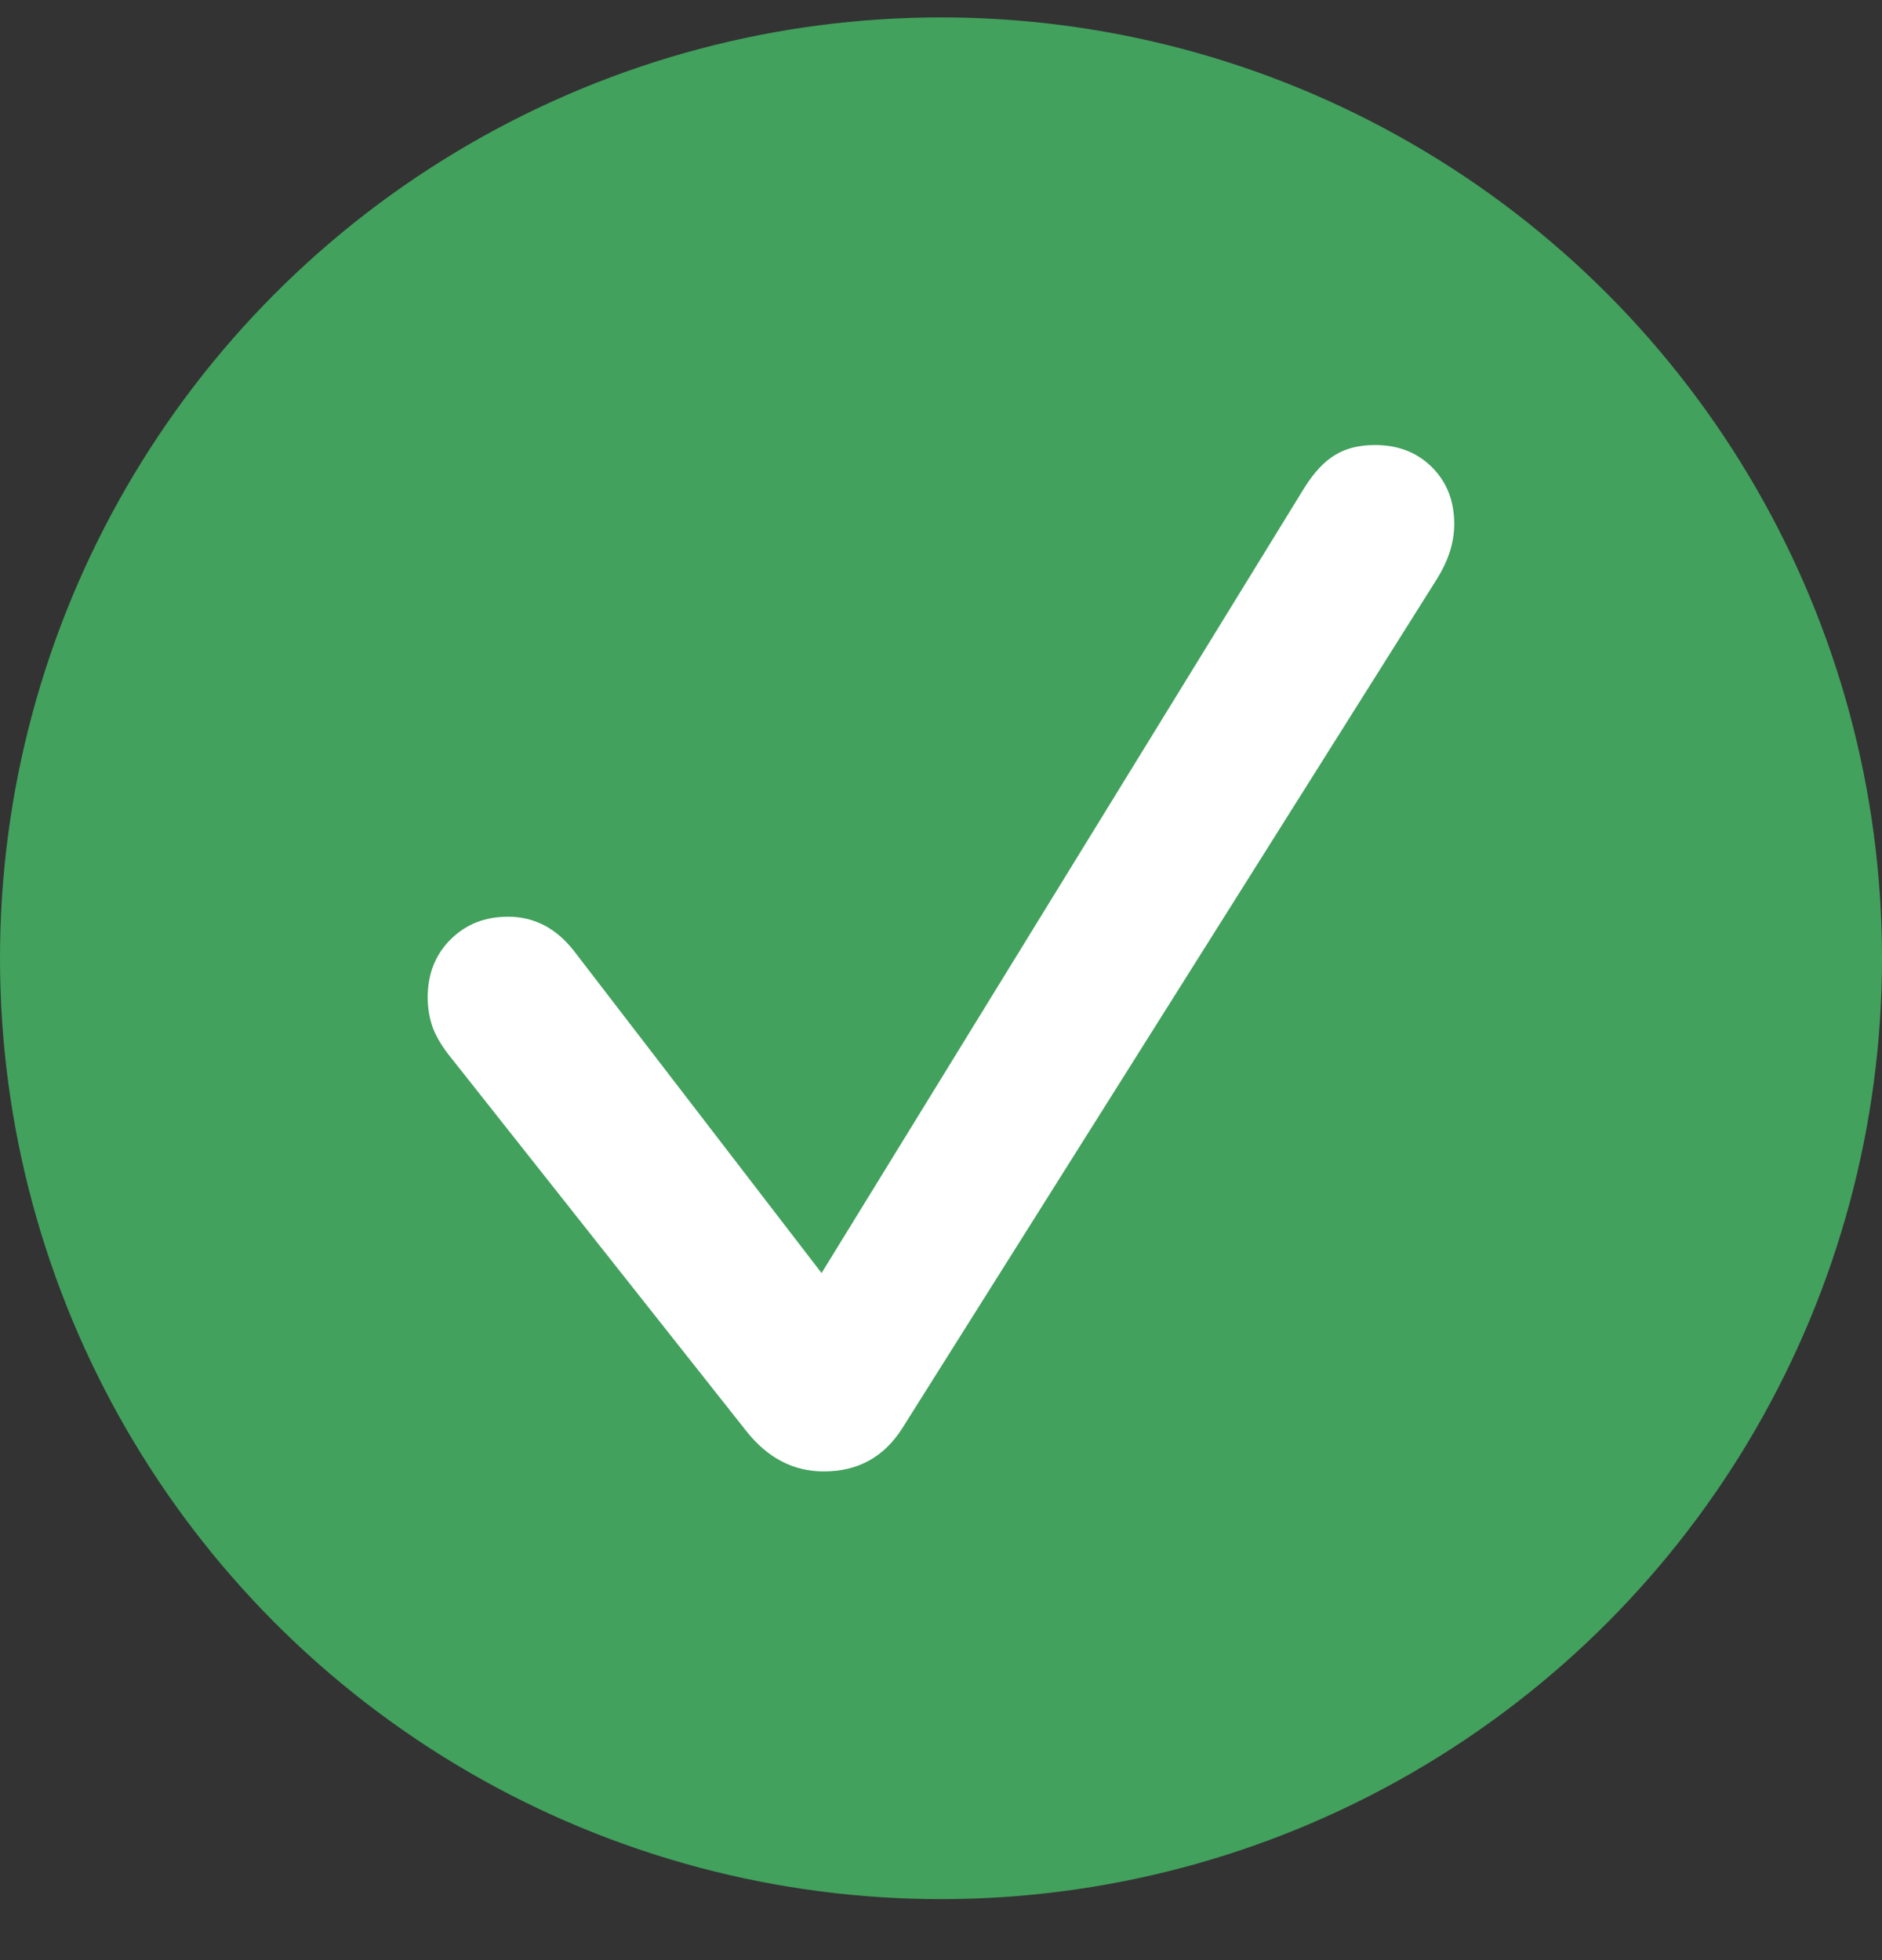 <svg width="24" height="25" viewBox="0 0 24 25" fill="none" xmlns="http://www.w3.org/2000/svg">
<rect x="0" y="0" width="24" height="25" fill="#333333" stroke="none"/>
<circle cx="12" cy="12.222" r="12" fill="#42A15D"/>
<path d="M10.506 18.767C10.937 18.767 11.269 18.586 11.502 18.223L18.305 7.415C18.388 7.286 18.448 7.162 18.487 7.042C18.526 6.923 18.545 6.803 18.545 6.684C18.545 6.39 18.451 6.149 18.262 5.96C18.073 5.771 17.83 5.676 17.535 5.676C17.331 5.676 17.162 5.719 17.026 5.803C16.89 5.883 16.759 6.022 16.634 6.221L10.477 16.237L7.322 12.132C7.095 11.839 6.813 11.692 6.479 11.692C6.184 11.692 5.939 11.789 5.745 11.983C5.551 12.177 5.454 12.423 5.454 12.722C5.454 12.856 5.476 12.986 5.52 13.11C5.568 13.234 5.646 13.361 5.752 13.491L9.517 18.252C9.789 18.596 10.118 18.767 10.506 18.767Z" fill="white"/>
</svg>
